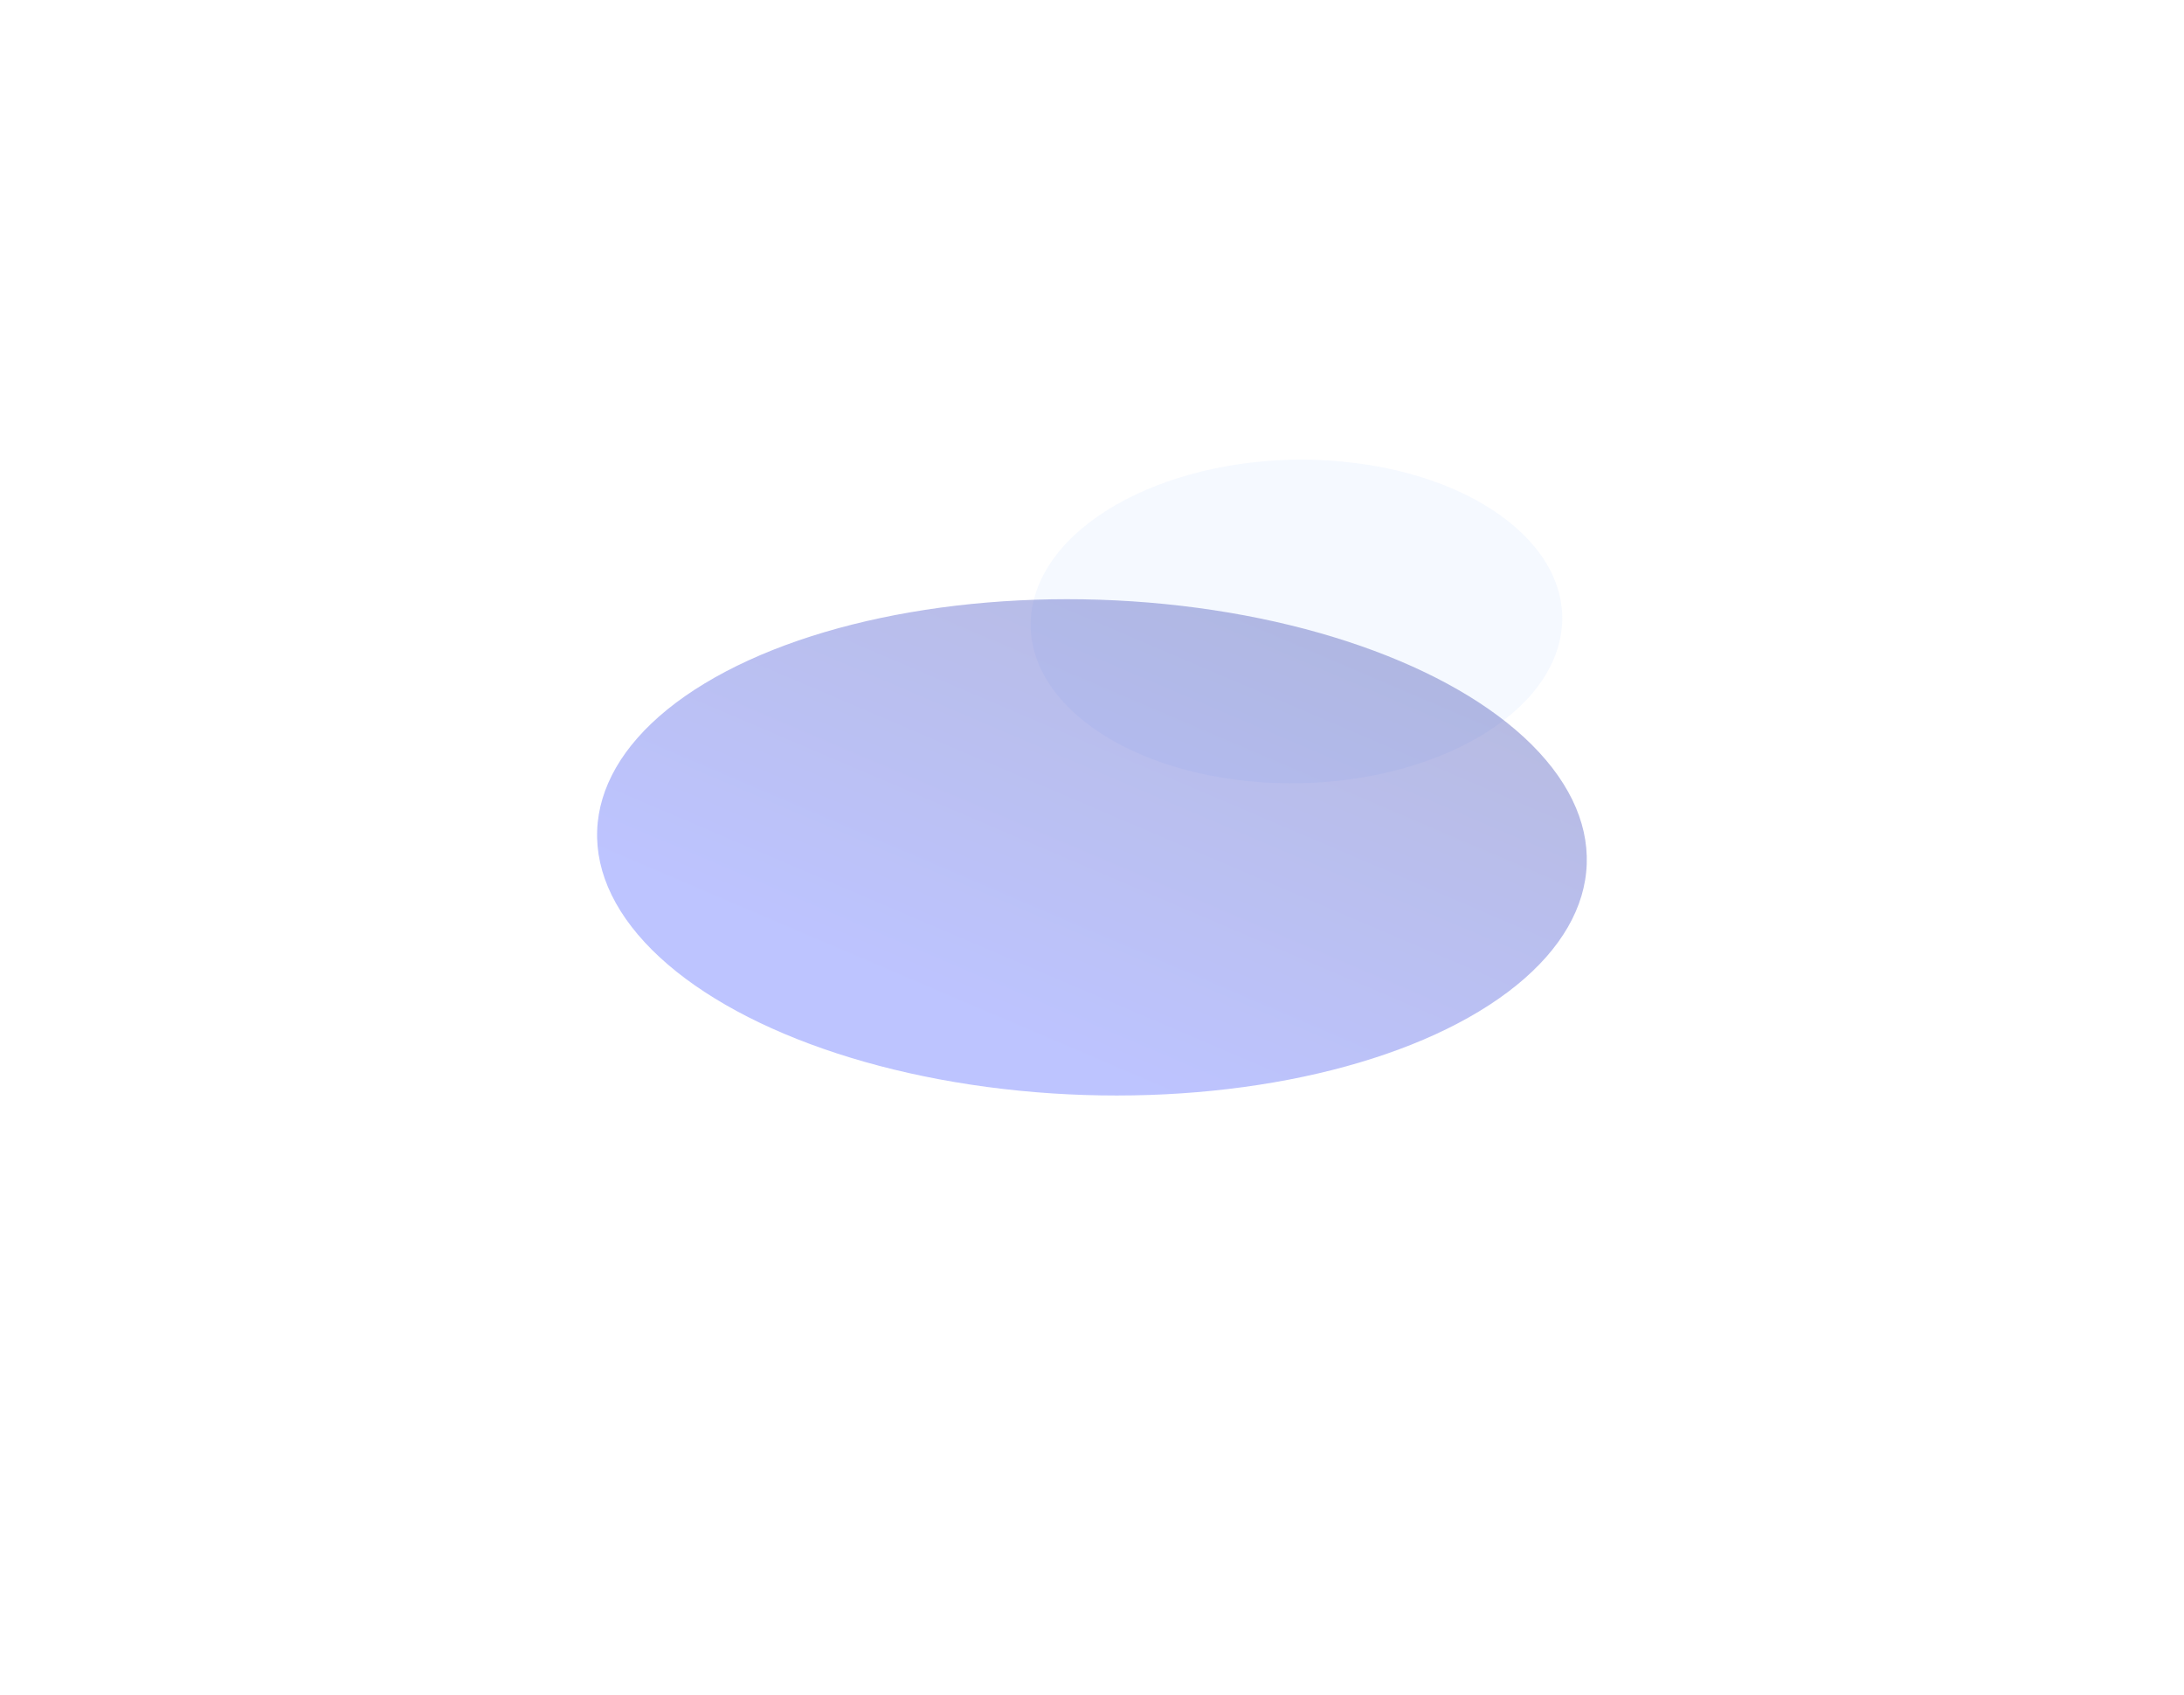 <svg width="433" height="336" viewBox="0 0 433 336" fill="none" xmlns="http://www.w3.org/2000/svg">
<g opacity="0.39" filter="url(#filter0_f_33381_35985)">
<ellipse cx="33.046" cy="52.091" rx="33.046" ry="52.091" transform="matrix(0.287 -0.958 0.995 0.099 195.719 149.7)" fill="#E5EFFF"/>
</g>
<g opacity="0.33" filter="url(#filter1_f_33381_35985)">
<ellipse cx="50.35" cy="97.528" rx="50.35" ry="97.528" transform="matrix(0.287 -0.958 0.995 0.099 105 206.556)" fill="url(#paint0_linear_33381_35985)"/>
</g>
<defs>
<filter id="filter0_f_33381_35985" x="120.963" y="7.764" width="272.153" height="230.906" filterUnits="userSpaceOnUse" color-interpolation-filters="sRGB">
<feFlood flood-opacity="0" result="BackgroundImageFix"/>
<feBlend mode="normal" in="SourceGraphic" in2="BackgroundImageFix" result="shape"/>
<feGaussianBlur stdDeviation="41.687" result="effect1_foregroundBlur_33381_35985"/>
</filter>
<filter id="filter1_f_33381_35985" x="0.322" y="0.76" width="432.357" height="334.496" filterUnits="userSpaceOnUse" color-interpolation-filters="sRGB">
<feFlood flood-opacity="0" result="BackgroundImageFix"/>
<feBlend mode="normal" in="SourceGraphic" in2="BackgroundImageFix" result="shape"/>
<feGaussianBlur stdDeviation="59.023" result="effect1_foregroundBlur_33381_35985"/>
</filter>
<linearGradient id="paint0_linear_33381_35985" x1="47.224" y1="-25.357" x2="151.927" y2="6.219" gradientUnits="userSpaceOnUse">
<stop stop-color="#374BFF"/>
<stop offset="1" stop-color="#212D99"/>
</linearGradient>
</defs>
</svg>
